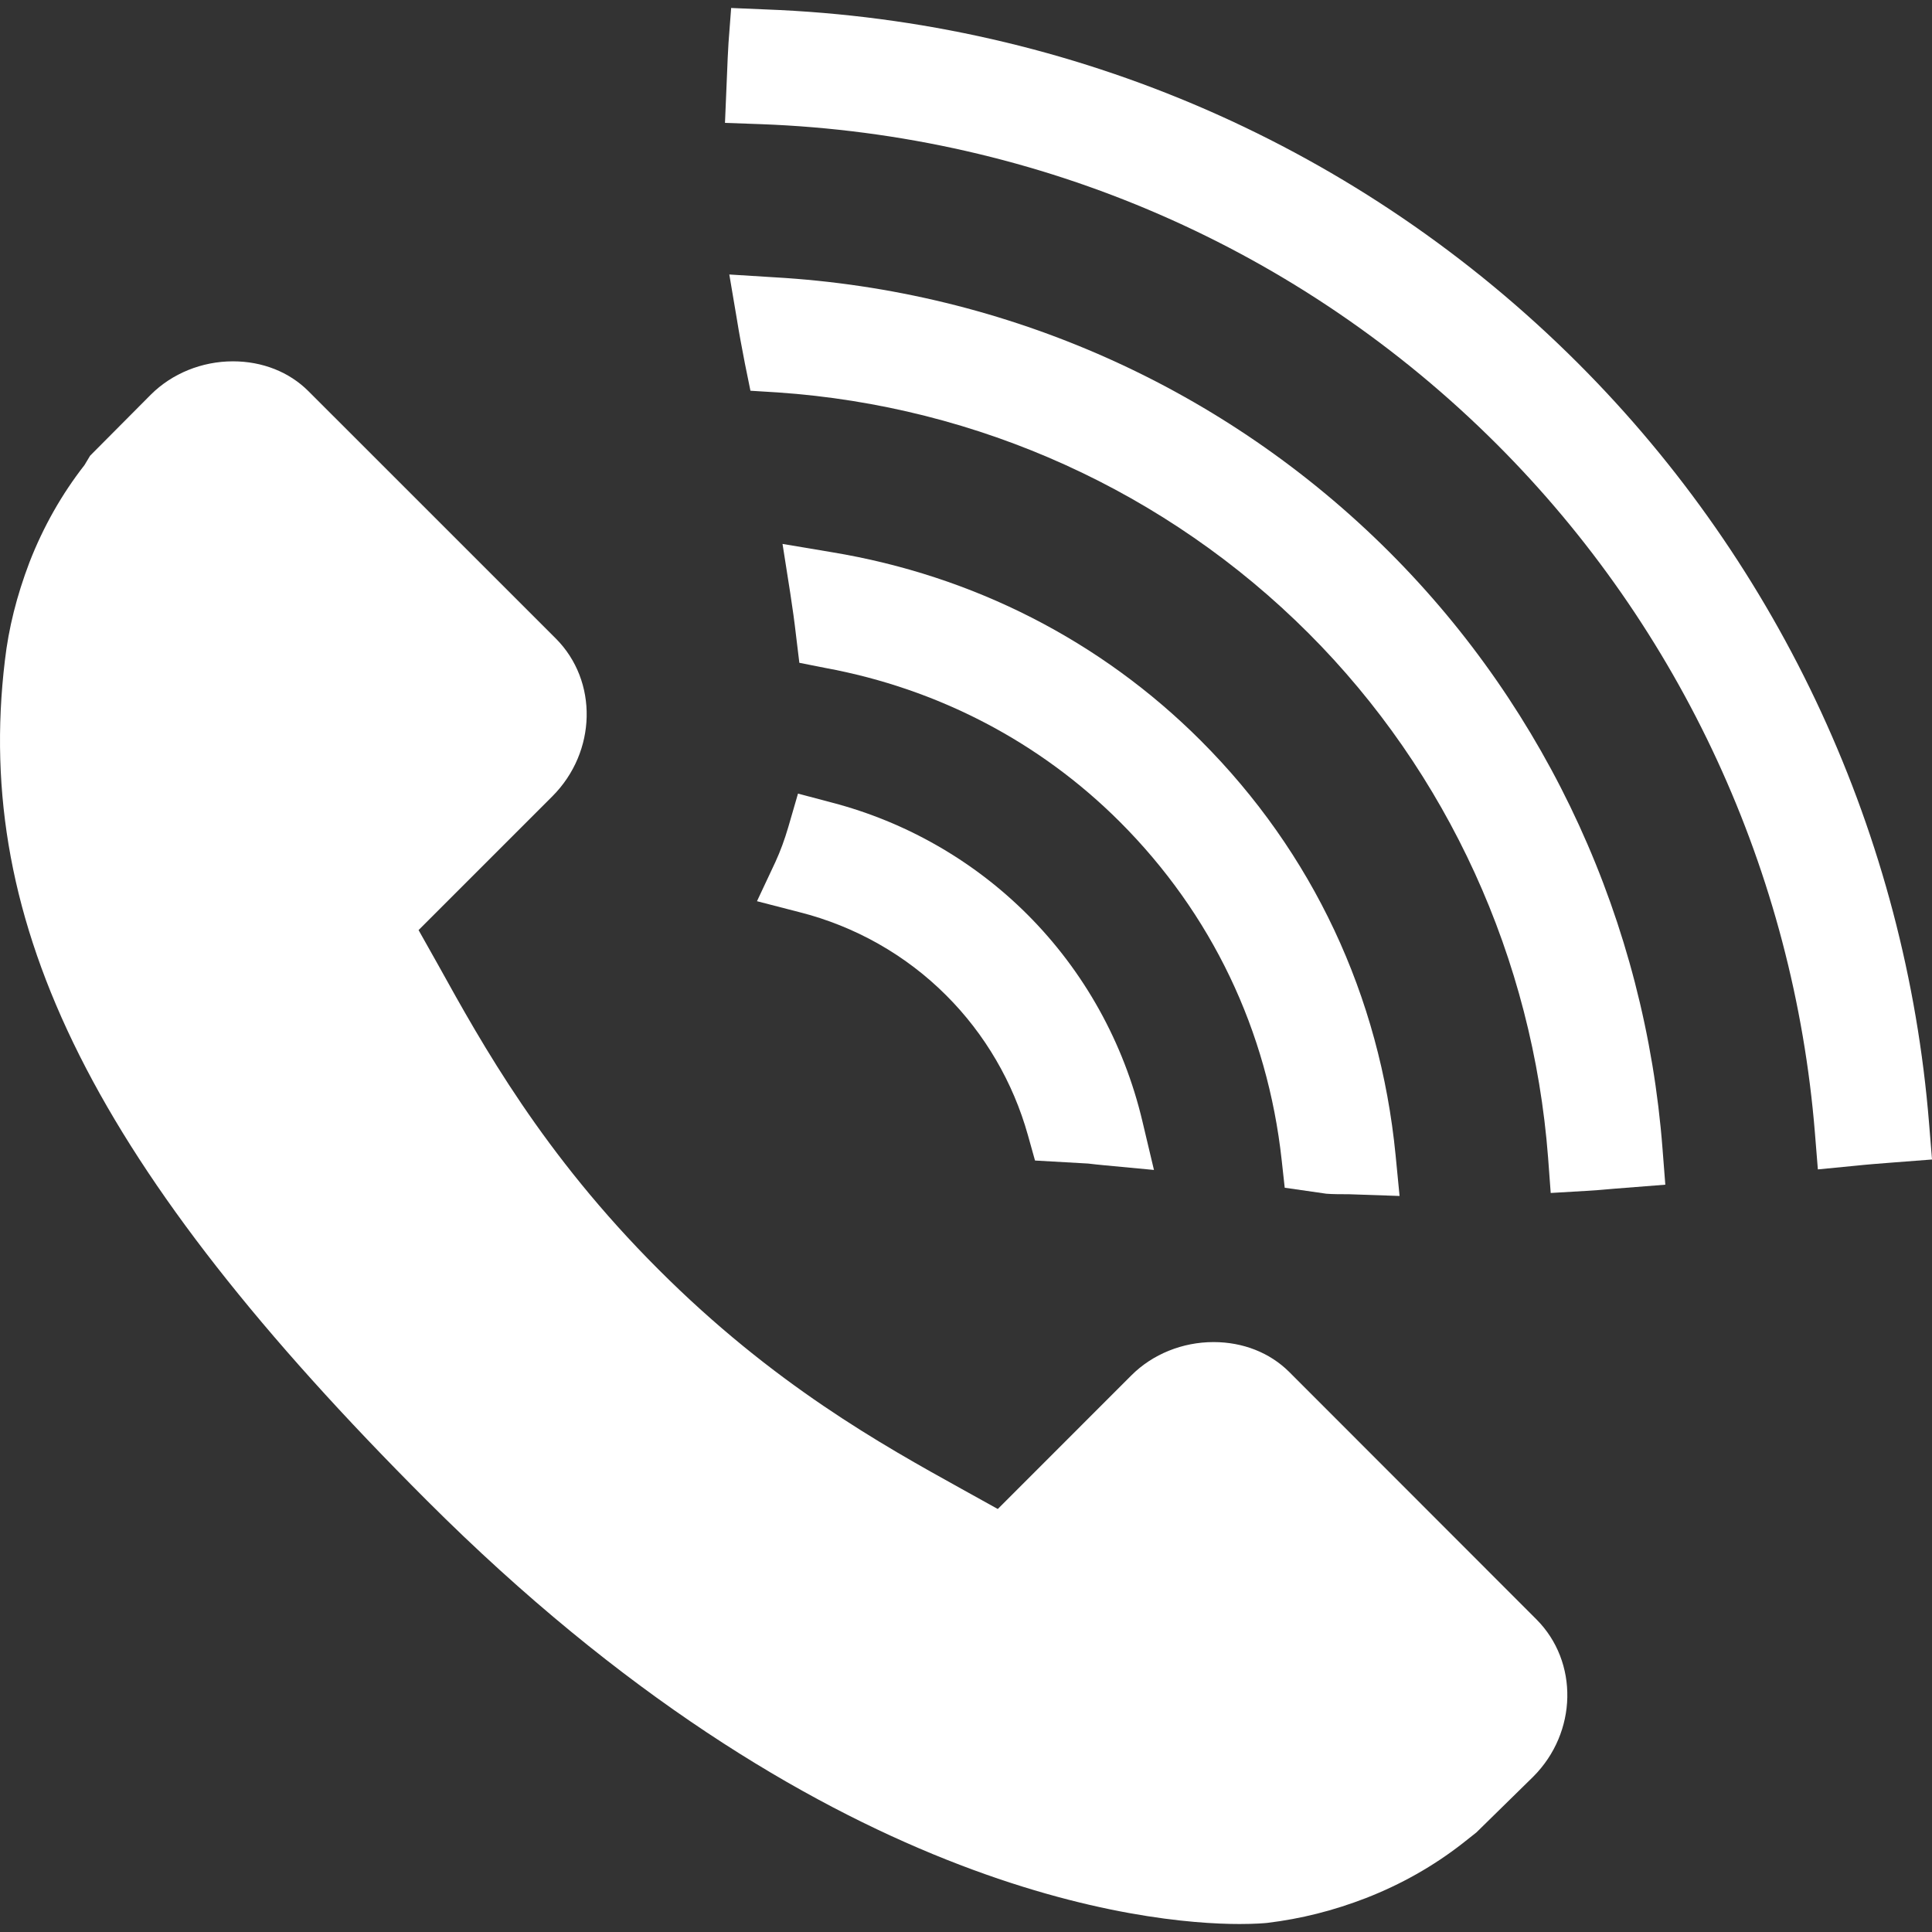 <?xml version="1.0" encoding="UTF-8"?> <!-- Generator: Adobe Illustrator 16.0.0, SVG Export Plug-In . SVG Version: 6.00 Build 0) --> <svg xmlns="http://www.w3.org/2000/svg" xmlns:xlink="http://www.w3.org/1999/xlink" id="Capa_1" x="0px" y="0px" width="512px" height="512px" viewBox="0 0 350.23 350.23" style="enable-background:new 0 0 350.23 350.23;" xml:space="preserve"><rect x="0" y="0" width="350.23" height="350.23" fill="#333333" stroke="none"/> <g> <g> <g> <path d="M233.695,248.694c-3.507-3.488-8.365-5.404-13.709-5.404c-5.627,0-11.049,2.192-14.88,6.023l-24.229,24.235l-6.548-3.633 c-14.403-7.986-34.141-18.939-54.977-39.806c-20.921-20.896-31.882-40.677-39.896-55.14l-3.579-6.365l24.271-24.268 c8.028-8.056,8.308-20.876,0.606-28.589L55.911,70.911c-3.485-3.486-8.35-5.41-13.685-5.41c-5.621,0-11.04,2.203-14.883,6.038 L16.331,82.614l-1.021,1.702c-4.102,5.258-7.458,11.166-9.965,17.606c-2.333,6.134-3.783,11.964-4.458,17.813 c-5.779,48.053,16.375,92.167,76.492,152.27c71.247,71.234,130.785,76.777,147.339,76.777c2.841,0,4.552-0.156,5.026-0.204 c6.119-0.745,11.968-2.216,17.87-4.498c6.371-2.48,12.268-5.812,17.517-9.914l2.498-1.976l10.31-10.112 c8.017-8.021,8.274-20.824,0.576-28.528L233.695,248.694z" fill="#FFFFFF"></path> </g> <g> <g> <path d="M186.228,165.766c-9.758-9.752-22.014-16.769-35.407-20.272l-6.161-1.63l-1.766,6.083 c-0.663,2.255-1.444,4.39-2.33,6.308l-3.339,7.113l7.65,1.976c10.121,2.558,19.344,7.77,26.667,15.108 c6.999,6.984,12.115,15.745,14.793,25.316l1.291,4.611l9.631,0.547c0.973,0.114,1.946,0.223,2.877,0.307l9.055,0.853 l-2.102-8.852C203.713,188.995,196.508,176.04,186.228,165.766z" fill="#FFFFFF"></path> </g> <g> <path d="M217.698,134.282c-18.116-18.119-41.268-29.942-66.92-34.182l-8.923-1.499l1.402,8.92 c0.412,2.645,0.775,5.278,1.078,7.938l0.57,4.693l4.723,0.934c20.446,3.777,38.905,13.43,53.377,27.893 c16.615,16.621,26.77,37.824,29.339,61.351l0.547,4.979l7.548,1.087c1.213,0.096,2.444,0.084,4.18,0.096l9.091,0.312 l-0.721-7.422C250.16,180.505,237.946,154.543,217.698,134.282z" fill="#FFFFFF"></path> </g> <g> <path d="M251.884,100.101c-29.724-29.718-69.316-47.42-111.485-49.831l-8.191-0.511l1.366,8.067 c0.417,2.627,0.928,5.314,1.468,8.113l0.997,4.894l4.951,0.306c36.389,2.492,70.554,17.994,96.212,43.646 c25.244,25.247,40.671,59.024,43.433,95.064l0.475,6.413l6.407-0.378c1.519-0.078,3.014-0.21,5.2-0.402l9.169-0.721 l-0.505-6.497C298.247,167.297,280.671,128.884,251.884,100.101z" fill="#FFFFFF"></path> </g> <g> <path d="M349.702,203.665c-4.191-52.005-26.775-100.943-63.603-137.777C246.804,26.59,194.496,3.805,138.85,1.712l-6.308-0.265 l-0.48,6.341c-0.111,1.771-0.186,3.522-0.252,5.281l-0.387,9.206l6.542,0.234c50.461,1.868,97.851,22.497,133.436,58.082 c33.333,33.333,53.785,77.654,57.604,124.779l0.534,6.617l6.659-0.648c2.258-0.24,4.546-0.414,6.852-0.594l7.182-0.553 L349.702,203.665z" fill="#FFFFFF"></path> </g> </g> </g> </g> <g> </g> <g> </g> <g> </g> <g> </g> <g> </g> <g> </g> <g> </g> <g> </g> <g> </g> <g> </g> <g> </g> <g> </g> <g> </g> <g> </g> <g> </g> </svg> 